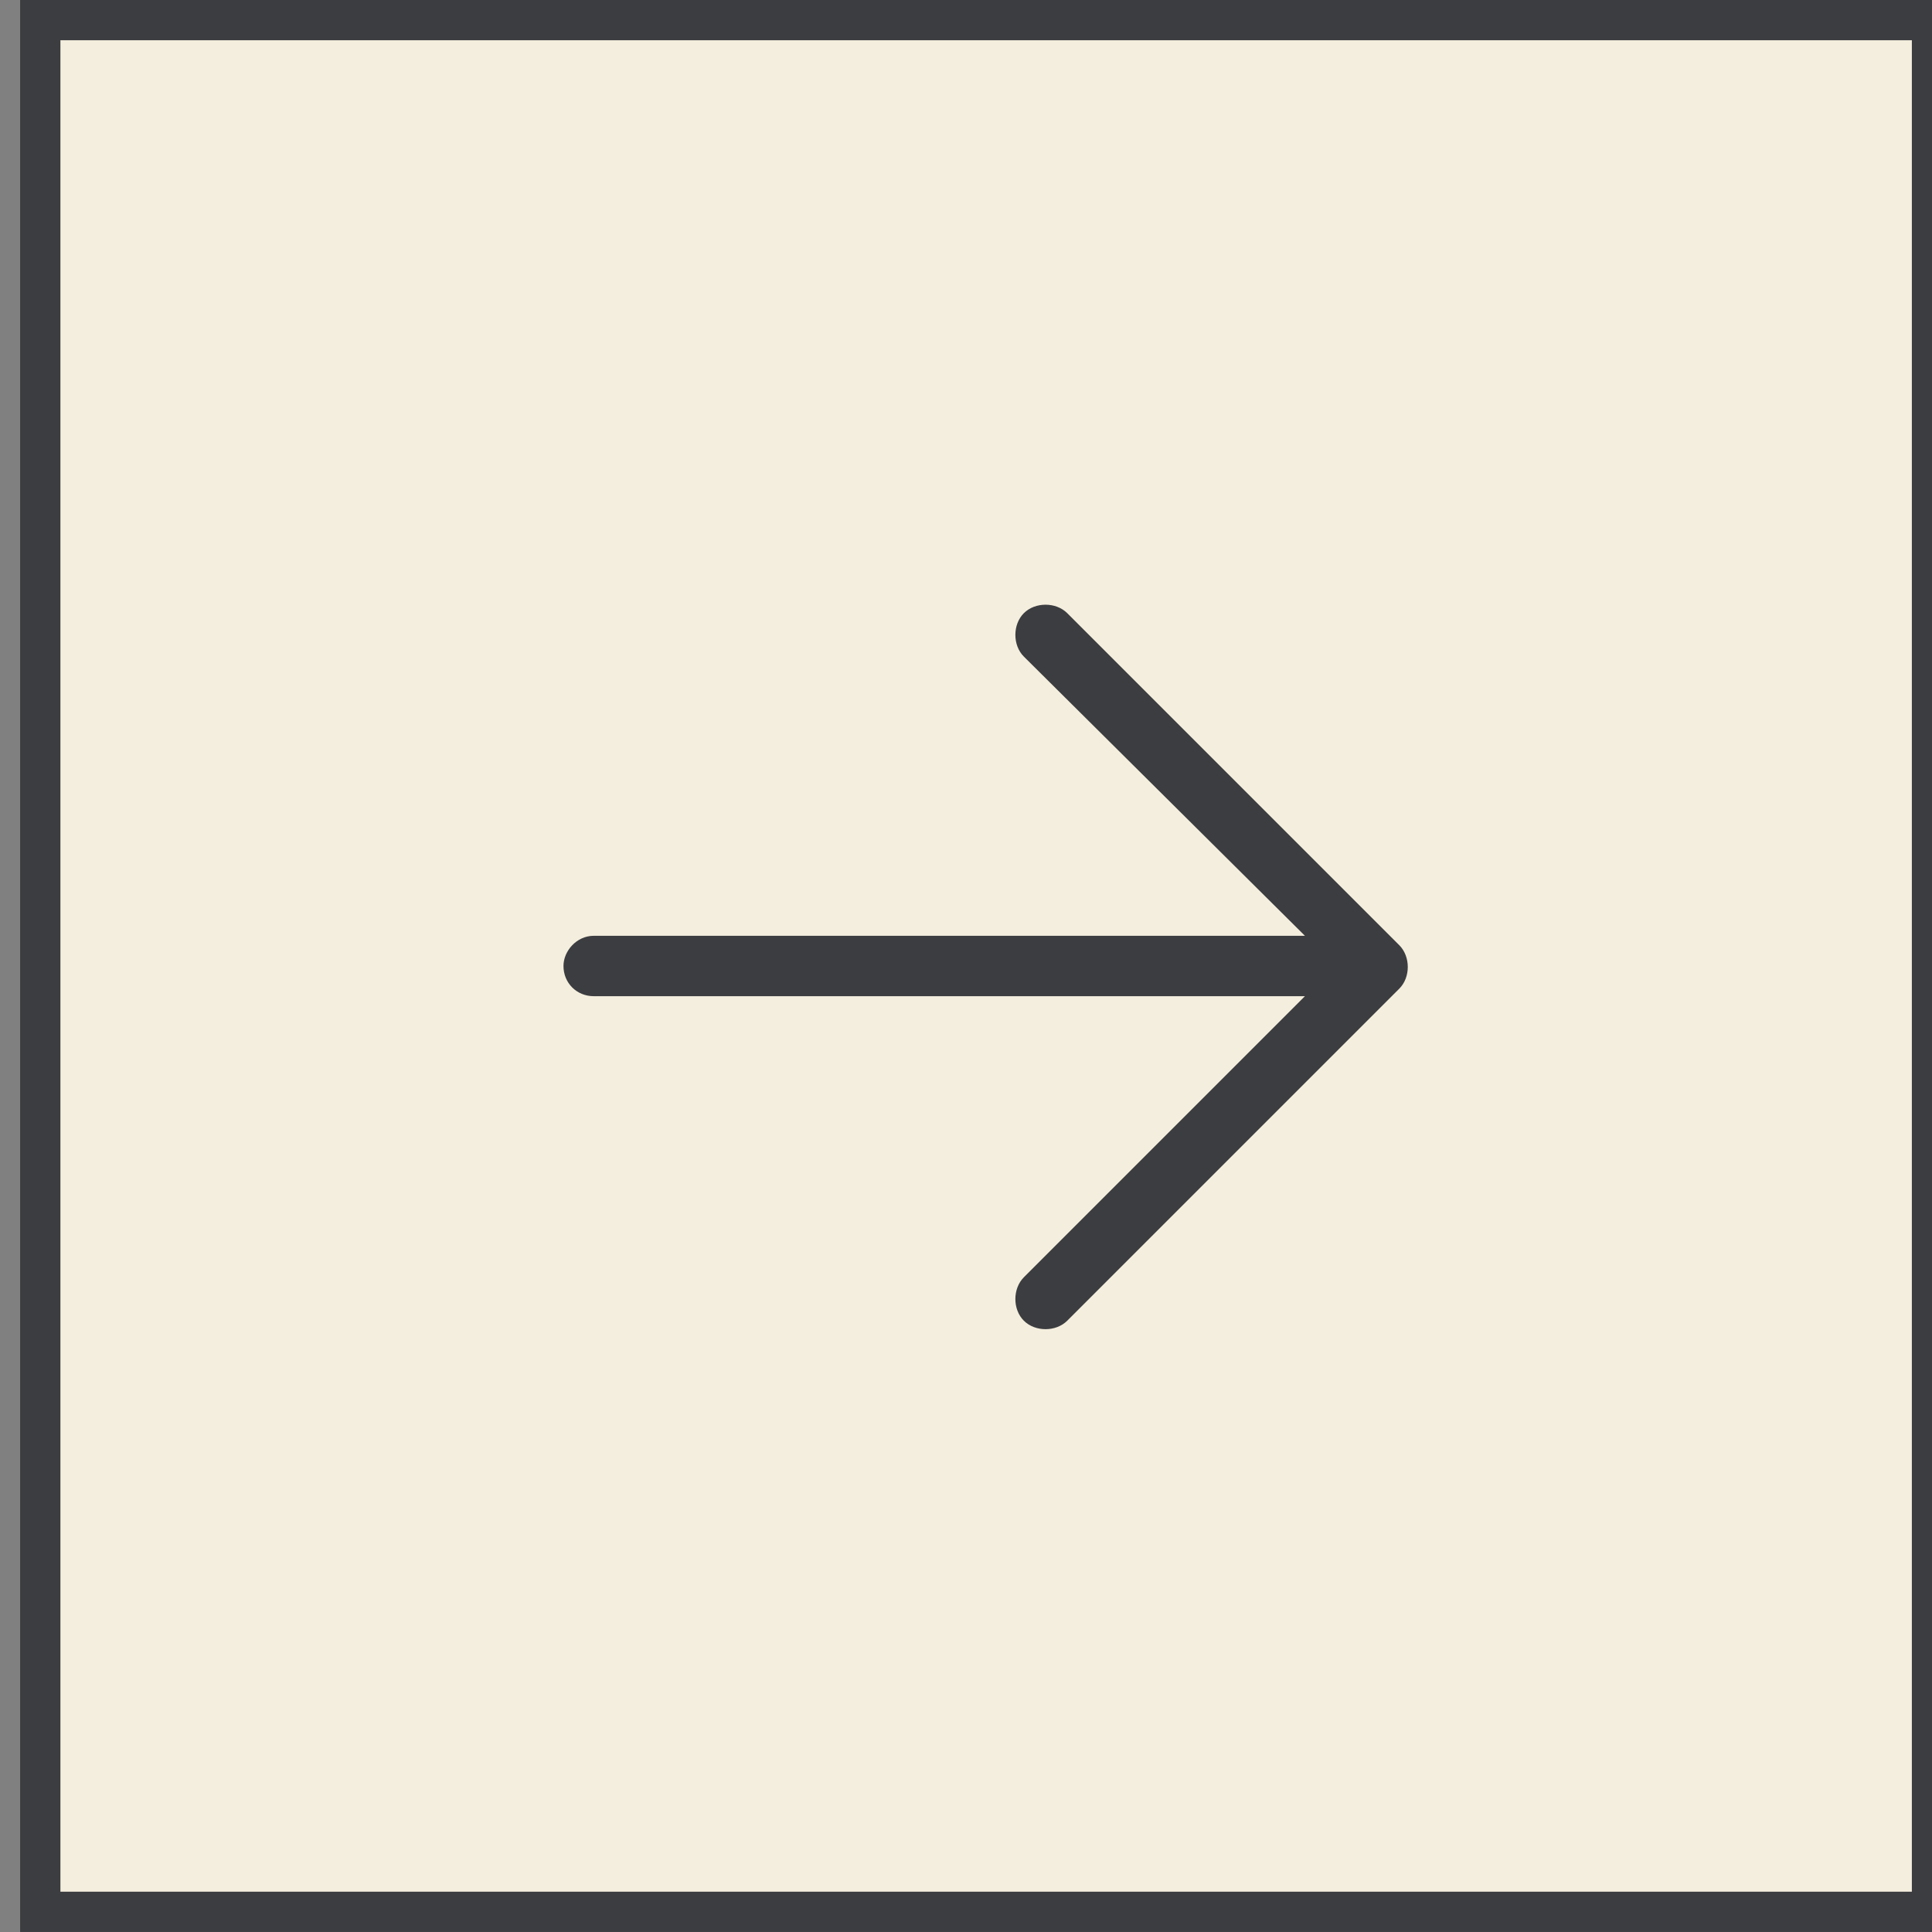 <svg width="32" height="32" viewBox="0 0 32 32" fill="none" xmlns="http://www.w3.org/2000/svg">
<rect x="0" y="0" width="32" height="32" fill="#808080" stroke="none"/>
<rect x="0.667" y="0.333" width="31.333" height="31.333" fill="#F4EEDE"/>
<rect x="0.667" y="0.333" width="31.333" height="31.333" stroke="#3C3D40" stroke-width="0.667"/>
<path d="M23.177 16.375L17.677 21.875C17.489 22.062 17.146 22.062 16.958 21.875C16.771 21.688 16.771 21.344 16.958 21.156L21.614 16.5H9.833C9.552 16.5 9.333 16.281 9.333 16C9.333 15.75 9.552 15.5 9.833 15.5H21.614L16.958 10.875C16.771 10.688 16.771 10.344 16.958 10.156C17.146 9.969 17.489 9.969 17.677 10.156L23.177 15.656C23.364 15.844 23.364 16.188 23.177 16.375Z" fill="#3C3D40"/>
</svg>
